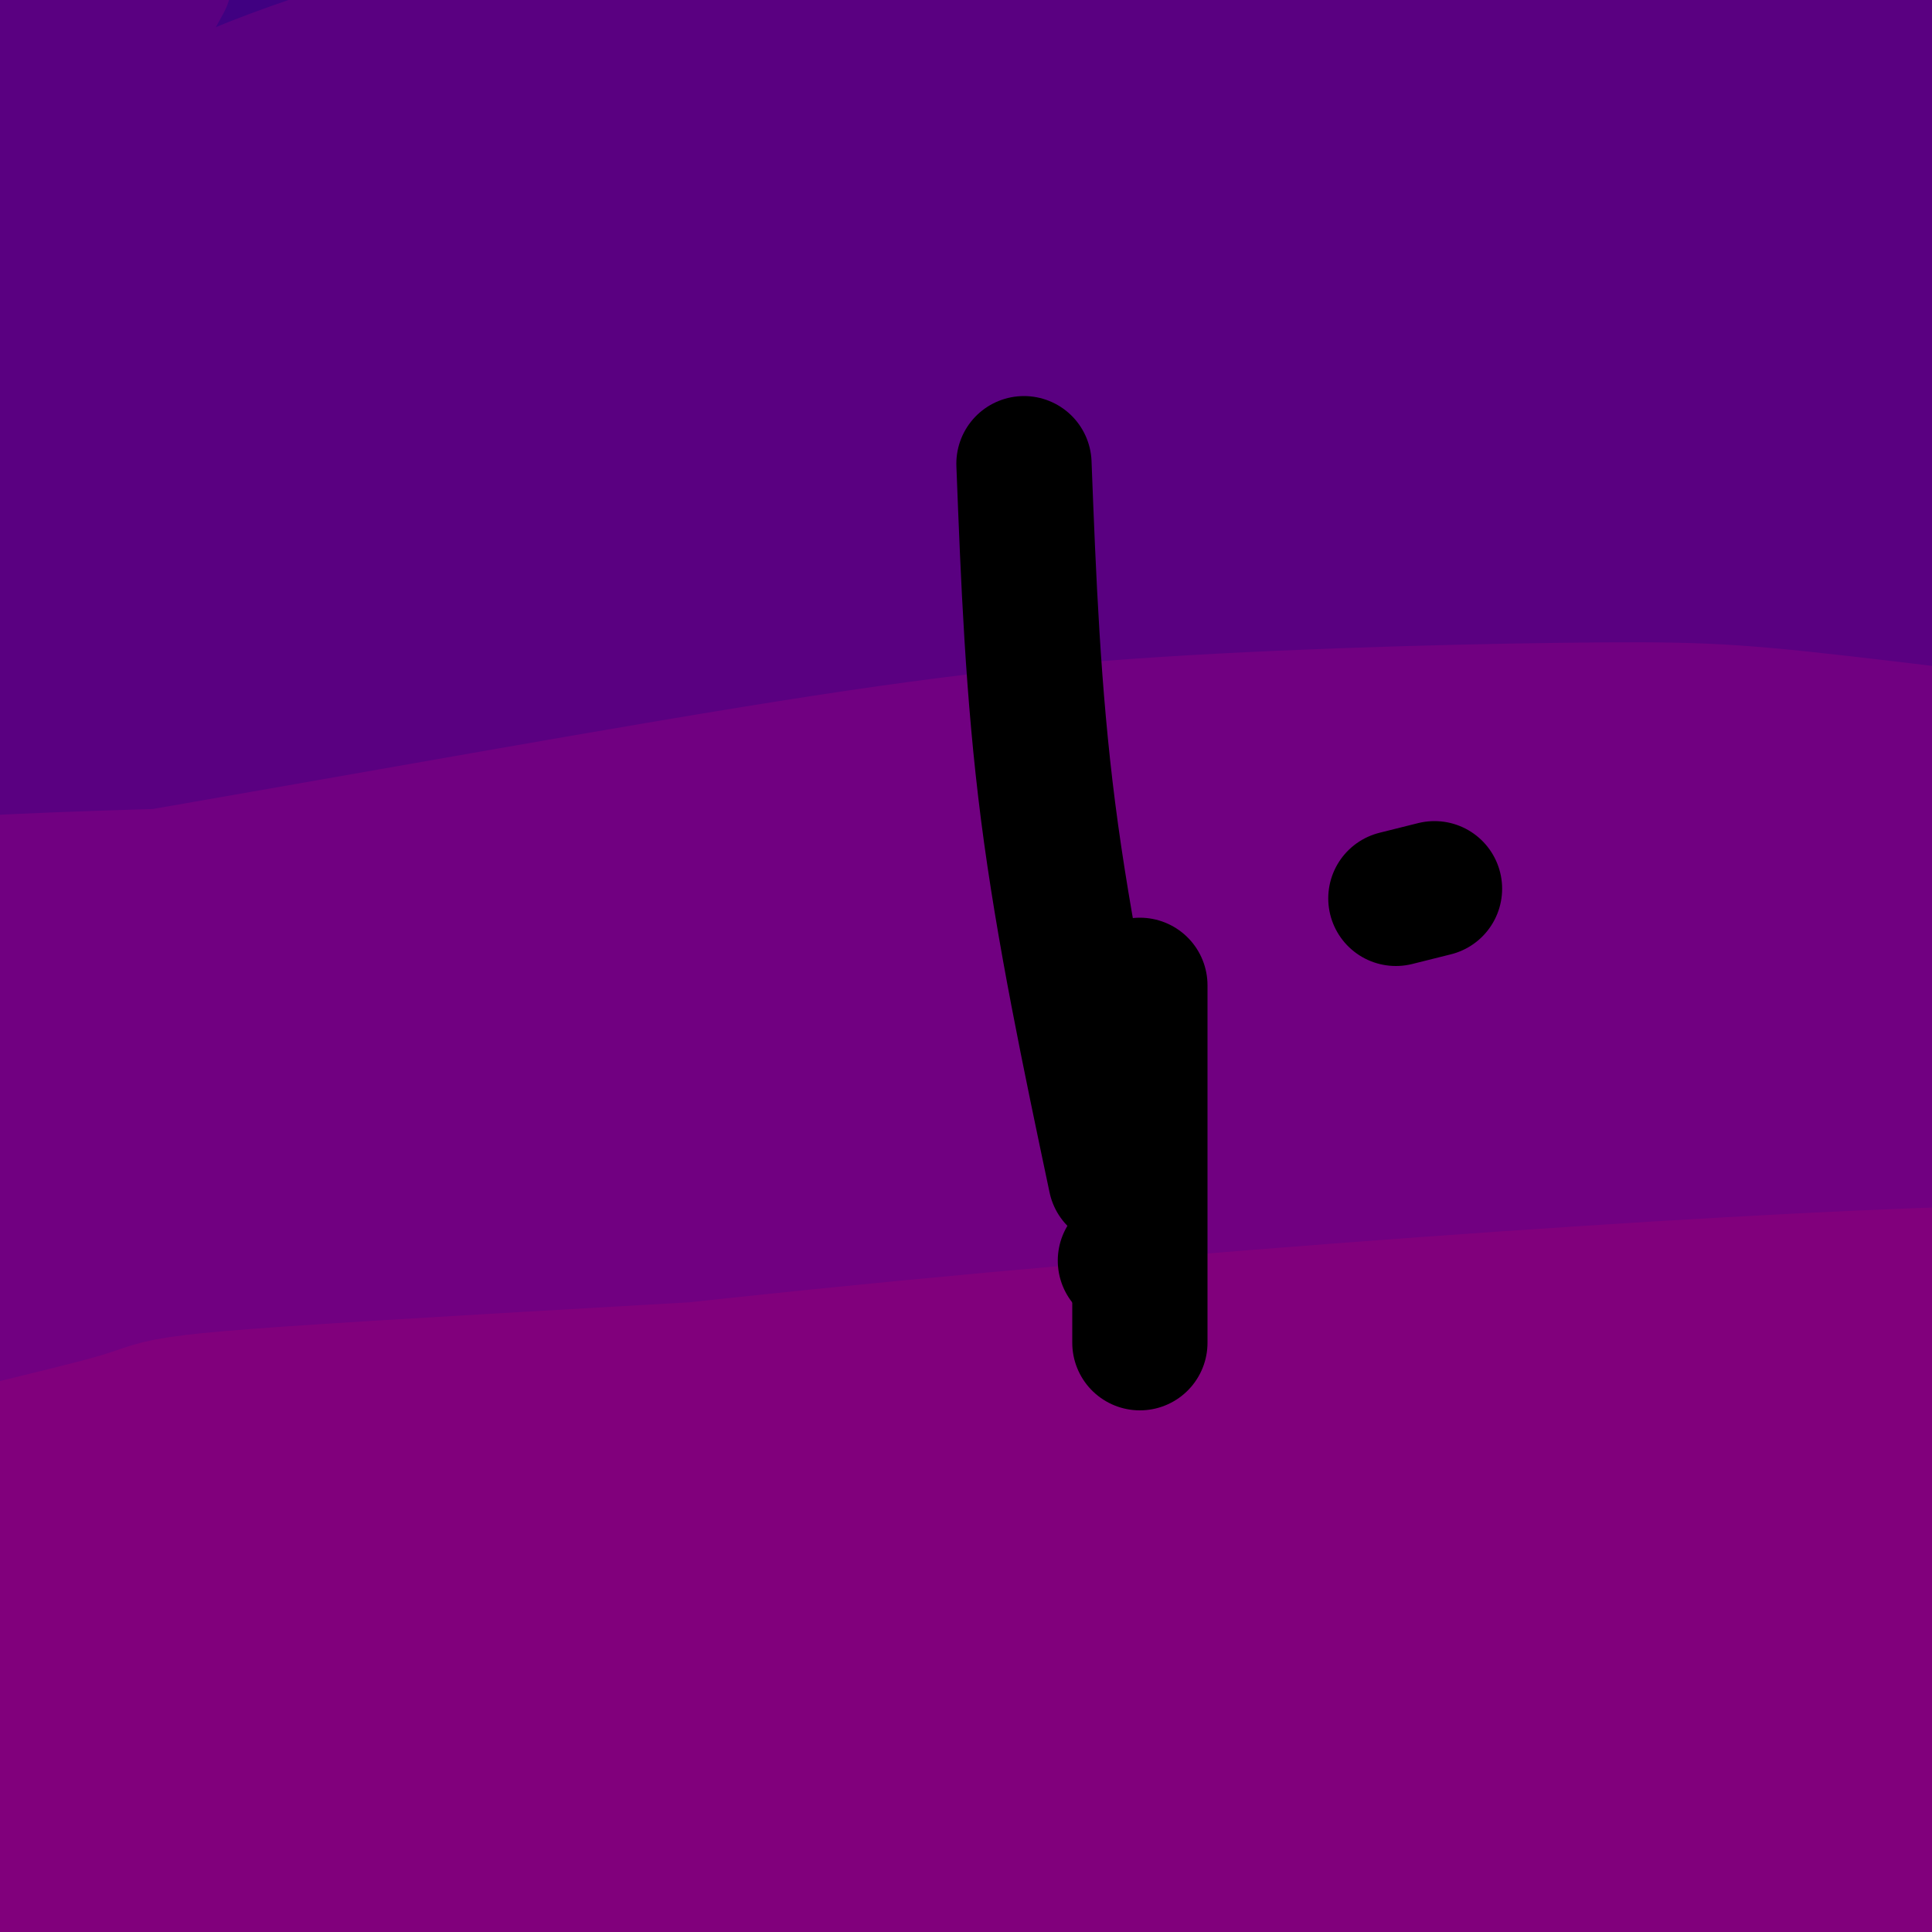 <svg viewBox='0 0 400 400' version='1.1' xmlns='http://www.w3.org/2000/svg' xmlns:xlink='http://www.w3.org/1999/xlink'><g fill='none' stroke='#400081' stroke-width='28' stroke-linecap='round' stroke-linejoin='round'><path d='M14,89c0.000,0.000 3.000,-9.000 3,-9'/><path d='M14,12c0.000,0.000 0.100,0.100 0.1,0.1'/><path d='M-5,90c-0.667,3.250 -1.333,6.500 2,2c3.333,-4.500 10.667,-16.750 18,-29'/><path d='M-2,23c-0.335,17.593 -0.670,35.187 1,45c1.670,9.813 5.344,11.847 7,14c1.656,2.153 1.292,4.426 6,3c4.708,-1.426 14.488,-6.550 20,-20c5.512,-13.450 6.756,-35.225 8,-57'/><path d='M16,-7c-4.638,10.879 -9.277,21.758 -12,29c-2.723,7.242 -3.531,10.846 -2,20c1.531,9.154 5.402,23.859 9,30c3.598,6.141 6.923,3.718 10,2c3.077,-1.718 5.905,-2.732 11,-9c5.095,-6.268 12.456,-17.791 16,-28c3.544,-10.209 3.272,-19.105 3,-28'/><path d='M19,13c-4.670,15.846 -9.340,31.693 -10,42c-0.660,10.307 2.689,15.076 5,17c2.311,1.924 3.584,1.005 7,2c3.416,0.995 8.973,3.904 18,-6c9.027,-9.904 21.522,-32.622 26,-43c4.478,-10.378 0.938,-8.416 0,-9c-0.938,-0.584 0.725,-3.712 -5,-5c-5.725,-1.288 -18.839,-0.734 -25,0c-6.161,0.734 -5.368,1.650 -9,10c-3.632,8.350 -11.689,24.135 -15,32c-3.311,7.865 -1.876,7.811 0,10c1.876,2.189 4.193,6.623 9,9c4.807,2.377 12.103,2.699 19,0c6.897,-2.699 13.395,-8.419 19,-13c5.605,-4.581 10.316,-8.023 15,-15c4.684,-6.977 9.342,-17.488 14,-28'/><path d='M87,16c2.787,-4.773 2.755,-2.707 0,-6c-2.755,-3.293 -8.231,-11.947 -19,-11c-10.769,0.947 -26.829,11.495 -36,20c-9.171,8.505 -11.452,14.966 -13,20c-1.548,5.034 -2.365,8.642 -2,13c0.365,4.358 1.910,9.466 4,13c2.090,3.534 4.724,5.492 8,7c3.276,1.508 7.196,2.564 13,3c5.804,0.436 13.494,0.251 25,-6c11.506,-6.251 26.829,-18.568 36,-27c9.171,-8.432 12.192,-12.981 14,-18c1.808,-5.019 2.404,-10.510 3,-16'/><path d='M83,1c-13.819,5.651 -27.638,11.303 -37,16c-9.362,4.697 -14.266,8.440 -19,17c-4.734,8.560 -9.296,21.938 -11,31c-1.704,9.062 -0.549,13.808 1,17c1.549,3.192 3.490,4.832 9,7c5.510,2.168 14.587,4.866 27,2c12.413,-2.866 28.162,-11.294 41,-21c12.838,-9.706 22.764,-20.690 32,-31c9.236,-10.310 17.782,-19.946 18,-26c0.218,-6.054 -7.891,-8.527 -16,-11'/><path d='M82,1c-5.769,2.738 -11.538,5.477 -20,12c-8.462,6.523 -19.616,16.831 -25,25c-5.384,8.169 -4.999,14.198 -3,20c1.999,5.802 5.611,11.377 12,15c6.389,3.623 15.554,5.294 24,5c8.446,-0.294 16.174,-2.555 20,-3c3.826,-0.445 3.750,0.924 12,-3c8.250,-3.924 24.827,-13.143 35,-21c10.173,-7.857 13.943,-14.353 17,-19c3.057,-4.647 5.400,-7.443 7,-14c1.600,-6.557 2.457,-16.873 -2,-22c-4.457,-5.127 -14.229,-5.063 -24,-5'/><path d='M89,9c-5.389,9.153 -10.778,18.306 -12,25c-1.222,6.694 1.723,10.927 4,18c2.277,7.073 3.888,16.984 9,22c5.112,5.016 13.726,5.137 17,6c3.274,0.863 1.207,2.468 9,2c7.793,-0.468 25.444,-3.011 36,-5c10.556,-1.989 14.016,-3.426 23,-9c8.984,-5.574 23.492,-15.287 38,-25'/><path d='M159,-7c-8.806,5.489 -17.613,10.977 -24,18c-6.387,7.023 -10.355,15.580 -12,23c-1.645,7.420 -0.967,13.704 1,19c1.967,5.296 5.222,9.605 8,13c2.778,3.395 5.079,5.877 13,8c7.921,2.123 21.463,3.889 30,4c8.537,0.111 12.068,-1.432 23,-7c10.932,-5.568 29.266,-15.162 40,-22c10.734,-6.838 13.867,-10.919 17,-15'/><path d='M251,-1c0.000,0.000 -36.000,-6.000 -36,-6'/><path d='M168,11c-5.587,7.426 -11.174,14.852 -12,22c-0.826,7.148 3.107,14.018 5,19c1.893,4.982 1.744,8.078 12,13c10.256,4.922 30.915,11.671 44,13c13.085,1.329 18.596,-2.763 26,-8c7.404,-5.237 16.702,-11.618 26,-18'/><path d='M216,1c-6.693,1.776 -13.386,3.552 -22,9c-8.614,5.448 -19.148,14.569 -24,20c-4.852,5.431 -4.021,7.171 -3,11c1.021,3.829 2.232,9.748 4,14c1.768,4.252 4.091,6.837 9,10c4.909,3.163 12.402,6.904 23,8c10.598,1.096 24.299,-0.452 38,-2'/><path d='M269,48c0.000,0.000 0.000,-14.000 0,-14'/><path d='M207,10c-6.399,2.072 -12.797,4.144 -17,6c-4.203,1.856 -6.209,3.498 -7,7c-0.791,3.502 -0.367,8.866 5,14c5.367,5.134 15.676,10.038 28,12c12.324,1.962 26.662,0.981 41,0'/><path d='M290,27c0.000,0.000 0.000,-2.000 0,-2'/><path d='M206,14c-3.500,5.238 -7.000,10.476 -8,15c-1.000,4.524 0.500,8.333 8,11c7.500,2.667 21.000,4.190 30,3c9.000,-1.190 13.500,-5.095 18,-9'/><path d='M216,19c-0.250,5.250 -0.500,10.500 0,13c0.500,2.500 1.750,2.250 3,2'/><path d='M215,19c0.000,0.000 -2.000,1.000 -2,1'/><path d='M236,39c0.000,0.000 0.100,0.100 0.1,0.1'/><path d='M213,19c-0.583,3.250 -1.167,6.500 3,9c4.167,2.500 13.083,4.250 22,6'/><path d='M103,54c0.000,0.000 -3.000,0.000 -3,0'/><path d='M124,53c0.000,0.000 91.000,-11.000 91,-11'/><path d='M303,37c0.000,0.000 86.000,-2.000 86,-2'/><path d='M189,29c-4.333,1.250 -8.667,2.500 -5,1c3.667,-1.500 15.333,-5.750 27,-10'/><path d='M300,2c0.000,0.000 132.000,-12.000 132,-12'/><path d='M191,14c-21.667,3.250 -43.333,6.500 -40,7c3.333,0.500 31.667,-1.750 60,-4'/><path d='M156,12c0.000,0.000 80.000,1.000 80,1'/><path d='M238,49c0.000,0.000 0.000,21.000 0,21'/><path d='M189,91c-0.400,20.756 -0.800,41.511 -3,57c-2.200,15.489 -6.200,25.711 -9,42c-2.800,16.289 -4.400,38.644 -6,61'/><path d='M171,251c-1.638,16.346 -2.732,26.712 -4,34c-1.268,7.288 -2.711,11.500 -7,17c-4.289,5.500 -11.424,12.288 -17,16c-5.576,3.712 -9.593,4.346 -13,4c-3.407,-0.346 -6.203,-1.673 -9,-3'/><path d='M121,319c-6.136,-3.982 -16.976,-12.437 -23,-21c-6.024,-8.563 -7.233,-17.233 -8,-24c-0.767,-6.767 -1.091,-11.629 1,-17c2.091,-5.371 6.597,-11.249 12,-16c5.403,-4.751 11.701,-8.376 18,-12'/><path d='M121,229c6.886,-2.031 15.102,-1.108 22,-1c6.898,0.108 12.478,-0.600 22,16c9.522,16.600 22.987,50.508 31,67c8.013,16.492 10.575,15.569 17,17c6.425,1.431 16.712,5.215 27,9'/><path d='M240,337c7.720,1.642 13.521,1.249 19,1c5.479,-0.249 10.637,-0.352 19,-6c8.363,-5.648 19.932,-16.839 26,-24c6.068,-7.161 6.637,-10.291 7,-17c0.363,-6.709 0.521,-16.999 -1,-24c-1.521,-7.001 -4.720,-10.715 -9,-12c-4.280,-1.285 -9.640,-0.143 -15,1'/><path d='M286,256c-6.506,3.221 -15.271,10.772 -20,17c-4.729,6.228 -5.422,11.133 -13,19c-7.578,7.867 -22.040,18.695 -33,25c-10.960,6.305 -18.417,8.087 -30,8c-11.583,-0.087 -27.291,-2.044 -43,-4'/><path d='M147,321c-10.368,-2.736 -14.787,-7.576 -18,-11c-3.213,-3.424 -5.221,-5.431 -5,-11c0.221,-5.569 2.670,-14.699 7,-22c4.330,-7.301 10.542,-12.771 18,-18c7.458,-5.229 16.162,-10.215 28,-8c11.838,2.215 26.811,11.633 35,15c8.189,3.367 9.595,0.684 11,-2'/><path d='M223,264c3.682,-1.635 7.386,-4.724 11,-9c3.614,-4.276 7.138,-9.741 9,-15c1.862,-5.259 2.061,-10.314 1,-14c-1.061,-3.686 -3.383,-6.004 -8,-6c-4.617,0.004 -11.529,2.328 -15,3c-3.471,0.672 -3.503,-0.310 -16,13c-12.497,13.310 -37.460,40.912 -50,56c-12.540,15.088 -12.656,17.662 -12,19c0.656,1.338 2.083,1.441 4,1c1.917,-0.441 4.324,-1.426 17,-11c12.676,-9.574 35.622,-27.735 53,-44c17.378,-16.265 29.189,-30.632 41,-45'/><path d='M258,212c7.110,-8.833 4.387,-8.415 3,-9c-1.387,-0.585 -1.436,-2.171 -7,-3c-5.564,-0.829 -16.644,-0.899 -37,10c-20.356,10.899 -49.989,32.769 -65,45c-15.011,12.231 -15.401,14.823 -13,15c2.401,0.177 7.593,-2.060 20,-12c12.407,-9.940 32.030,-27.584 53,-46c20.970,-18.416 43.288,-37.606 56,-50c12.712,-12.394 15.820,-17.992 22,-26c6.180,-8.008 15.433,-18.425 -12,-1c-27.433,17.425 -91.552,62.693 -124,88c-32.448,25.307 -33.224,30.654 -34,36'/><path d='M120,259c-13.336,14.656 -29.677,33.295 -10,13c19.677,-20.295 75.370,-79.525 115,-124c39.630,-44.475 63.195,-74.195 72,-86c8.805,-11.805 2.849,-5.694 -8,1c-10.849,6.694 -26.592,13.970 -51,36c-24.408,22.030 -57.480,58.812 -84,90c-26.520,31.188 -46.486,56.781 -44,60c2.486,3.219 27.425,-15.938 50,-39c22.575,-23.062 42.788,-50.031 63,-77'/><path d='M122,161c-11.362,27.986 -22.723,55.972 -27,72c-4.277,16.028 -1.469,20.099 4,22c5.469,1.901 13.600,1.633 20,1c6.400,-0.633 11.069,-1.632 21,-11c9.931,-9.368 25.123,-27.105 42,-49c16.877,-21.895 35.438,-47.947 54,-74'/><path d='M240,122c0.000,0.000 4.000,-4.000 4,-4'/><path d='M237,54c-18.420,4.736 -36.840,9.473 -17,1c19.840,-8.473 77.939,-30.155 121,-44c43.061,-13.845 71.083,-19.854 91,-26c19.917,-6.146 31.730,-12.431 -42,5c-73.730,17.431 -233.004,58.578 -226,54c7.004,-4.578 180.287,-54.879 248,-75c67.713,-20.121 29.857,-10.060 -8,0'/><path d='M404,-31c-12.161,1.429 -38.565,5.003 -103,17c-64.435,11.997 -166.902,32.418 -136,37c30.902,4.582 195.174,-6.673 250,-12c54.826,-5.327 0.205,-4.724 -32,-4c-32.205,0.724 -41.994,1.570 -58,4c-16.006,2.430 -38.228,6.444 -64,13c-25.772,6.556 -55.094,15.654 -65,20c-9.906,4.346 -0.398,3.939 25,3c25.398,-0.939 66.685,-2.411 107,-7c40.315,-4.589 79.657,-12.294 119,-20'/><path d='M447,20c19.418,-3.812 8.463,-3.343 -9,-2c-17.463,1.343 -41.436,3.559 -64,7c-22.564,3.441 -43.721,8.106 -73,19c-29.279,10.894 -66.682,28.015 -88,38c-21.318,9.985 -26.551,12.833 -26,14c0.551,1.167 6.887,0.652 15,-1c8.113,-1.652 18.003,-4.440 67,-22c48.997,-17.560 137.102,-49.893 161,-60c23.898,-10.107 -16.409,2.010 -45,12c-28.591,9.990 -45.465,17.851 -71,30c-25.535,12.149 -59.731,28.586 -85,42c-25.269,13.414 -41.611,23.804 -83,54c-41.389,30.196 -107.825,80.199 -84,66c23.825,-14.199 137.913,-92.599 252,-171'/><path d='M314,46c47.066,-31.562 38.730,-24.967 26,-18c-12.730,6.967 -29.855,14.308 -52,28c-22.145,13.692 -49.309,33.736 -75,54c-25.691,20.264 -49.910,40.747 -78,71c-28.090,30.253 -60.053,70.275 -74,89c-13.947,18.725 -9.878,16.154 -7,15c2.878,-1.154 4.566,-0.889 9,-5c4.434,-4.111 11.615,-12.597 58,-68c46.385,-55.403 131.973,-157.724 162,-196c30.027,-38.276 4.494,-12.507 -16,7c-20.494,19.507 -35.948,32.751 -55,58c-19.052,25.249 -41.703,62.501 -55,85c-13.297,22.499 -17.240,30.244 -27,51c-9.760,20.756 -25.338,54.522 -37,94c-11.662,39.478 -19.409,84.667 -18,69c1.409,-15.667 11.974,-92.191 24,-159c12.026,-66.809 25.513,-123.905 39,-181'/><path d='M138,40c5.883,-29.683 1.090,-13.392 -1,-10c-2.090,3.392 -1.479,-6.115 -11,6c-9.521,12.115 -29.175,45.851 -39,63c-9.825,17.149 -9.822,17.711 -16,36c-6.178,18.289 -18.539,54.304 -27,84c-8.461,29.696 -13.022,53.074 -16,87c-2.978,33.926 -4.372,78.401 -6,79c-1.628,0.599 -3.491,-42.678 -2,-117c1.491,-74.322 6.334,-179.689 5,-212c-1.334,-32.311 -8.847,8.432 -13,51c-4.153,42.568 -4.947,86.959 -6,115c-1.053,28.041 -2.365,39.733 3,87c5.365,47.267 17.406,130.110 18,124c0.594,-6.110 -10.259,-101.174 -14,-168c-3.741,-66.826 -0.371,-105.413 3,-144'/><path d='M16,121c4.716,-54.026 15.006,-117.089 14,-100c-1.006,17.089 -13.309,114.332 -19,169c-5.691,54.668 -4.769,66.762 -4,90c0.769,23.238 1.384,57.619 2,92'/><path d='M346,225c-143.685,65.357 -287.369,130.714 -335,157c-47.631,26.286 0.792,13.500 0,3c-0.792,-10.500 -50.798,-18.714 -2,-51c48.798,-32.286 196.399,-88.643 344,-145'/><path d='M62,101c3.566,0.660 7.132,1.319 27,-16c19.868,-17.319 56.037,-52.617 60,-56c3.963,-3.383 -24.279,25.148 -65,86c-40.721,60.852 -93.922,154.024 -77,130c16.922,-24.024 103.968,-165.244 130,-213c26.032,-47.756 -8.950,-2.048 -37,38c-28.050,40.048 -49.167,74.436 -64,102c-14.833,27.564 -23.381,48.304 -30,68c-6.619,19.696 -11.310,38.348 -16,57'/><path d='M-10,297c-1.176,10.084 3.882,6.792 23,-40c19.118,-46.792 52.294,-137.086 66,-177c13.706,-39.914 7.941,-29.449 2,-22c-5.941,7.449 -12.057,11.881 -16,15c-3.943,3.119 -5.715,4.923 -17,28c-11.285,23.077 -32.085,67.425 -42,91c-9.915,23.575 -8.944,26.376 -6,25c2.944,-1.376 7.862,-6.931 18,-29c10.138,-22.069 25.496,-60.653 45,-101c19.504,-40.347 43.153,-82.456 46,-91c2.847,-8.544 -15.107,16.479 -34,47c-18.893,30.521 -38.724,66.542 -46,79c-7.276,12.458 -1.997,1.354 4,-11c5.997,-12.354 12.714,-25.958 26,-48c13.286,-22.042 33.143,-52.521 53,-83'/><path d='M112,-20c11.361,-17.273 13.264,-18.956 2,-2c-11.264,16.956 -35.696,52.551 -49,75c-13.304,22.449 -15.479,31.751 -29,51c-13.521,19.249 -38.386,48.446 -9,24c29.386,-24.446 113.023,-102.534 155,-145c41.977,-42.466 42.293,-49.311 0,7c-42.293,56.311 -127.194,175.776 -147,204c-19.806,28.224 25.484,-34.793 61,-77c35.516,-42.207 61.258,-63.603 87,-85'/><path d='M183,32c1.830,0.907 -37.095,45.676 -62,77c-24.905,31.324 -35.790,49.205 -53,81c-17.210,31.795 -40.747,77.504 -32,68c8.747,-9.504 49.777,-74.220 88,-128c38.223,-53.780 73.640,-96.625 69,-86c-4.640,10.625 -49.337,74.720 -72,106c-22.663,31.280 -23.291,29.743 -44,73c-20.709,43.257 -61.499,131.306 -63,135c-1.501,3.694 36.288,-76.967 59,-122c22.712,-45.033 30.346,-54.438 47,-78c16.654,-23.562 42.327,-61.281 68,-99'/><path d='M188,59c13.332,-18.741 12.662,-16.094 2,-3c-10.662,13.094 -31.315,36.636 -50,64c-18.685,27.364 -35.401,58.551 -52,92c-16.599,33.449 -33.080,69.162 -45,102c-11.920,32.838 -19.278,62.802 -23,80c-3.722,17.198 -3.807,21.630 12,-18c15.807,-39.630 47.508,-123.324 78,-185c30.492,-61.676 59.777,-101.336 67,-113c7.223,-11.664 -7.615,4.668 -30,39c-22.385,34.332 -52.316,86.664 -73,128c-20.684,41.336 -32.122,71.678 -40,97c-7.878,25.322 -12.198,45.625 -14,55c-1.802,9.375 -1.086,7.821 7,1c8.086,-6.821 23.543,-18.911 39,-31'/><path d='M66,367c19.313,-17.818 48.095,-46.864 72,-68c23.905,-21.136 42.933,-34.361 58,-46c15.067,-11.639 26.174,-21.692 58,-38c31.826,-16.308 84.373,-38.871 51,-27c-33.373,11.871 -152.664,58.176 -210,83c-57.336,24.824 -52.717,28.166 -59,33c-6.283,4.834 -23.468,11.162 -18,14c5.468,2.838 33.590,2.188 55,0c21.410,-2.188 36.110,-5.915 60,-9c23.890,-3.085 56.971,-5.528 97,-6c40.029,-0.472 87.008,1.027 109,3c21.992,1.973 18.998,4.421 17,6c-1.998,1.579 -2.999,2.290 -4,3'/><path d='M352,315c-25.420,2.096 -86.969,5.836 -138,11c-51.031,5.164 -91.544,11.752 -125,18c-33.456,6.248 -59.854,12.155 -62,16c-2.146,3.845 19.959,5.628 32,7c12.041,1.372 14.017,2.334 44,1c29.983,-1.334 87.973,-4.964 131,-7c43.027,-2.036 71.090,-2.476 107,0c35.910,2.476 79.667,7.870 96,13c16.333,5.130 5.244,9.997 -35,10c-40.244,0.003 -109.641,-4.856 -158,-5c-48.359,-0.144 -75.679,4.428 -103,9'/><path d='M141,388c-39.620,5.726 -87.171,15.541 -100,18c-12.829,2.459 9.062,-2.440 53,-6c43.938,-3.560 109.922,-5.783 140,-6c30.078,-0.217 24.250,1.570 46,3c21.750,1.430 71.077,2.502 77,-3c5.923,-5.502 -31.557,-17.578 -96,-21c-64.443,-3.422 -155.850,1.809 -196,3c-40.150,1.191 -29.043,-1.660 -24,-3c5.043,-1.340 4.021,-1.170 3,-1'/><path d='M44,372c43.285,2.275 149.998,8.462 212,10c62.002,1.538 79.292,-1.575 107,-4c27.708,-2.425 65.834,-4.164 69,-10c3.166,-5.836 -28.629,-15.771 -43,-21c-14.371,-5.229 -11.320,-5.752 -24,-7c-12.680,-1.248 -41.091,-3.221 -55,-6c-13.909,-2.779 -13.316,-6.363 -62,-4c-48.684,2.363 -146.646,10.675 -158,14c-11.354,3.325 63.899,1.664 115,0c51.101,-1.664 78.051,-3.332 105,-5'/><path d='M310,339c36.491,-3.520 75.217,-9.820 88,-14c12.783,-4.180 -0.379,-6.242 -29,-9c-28.621,-2.758 -72.701,-6.214 -94,-9c-21.299,-2.786 -19.815,-4.903 -70,4c-50.185,8.903 -152.037,28.824 -192,36c-39.963,7.176 -18.038,1.605 -9,-2c9.038,-3.605 5.187,-5.244 12,-8c6.813,-2.756 24.290,-6.628 25,-8c0.710,-1.372 -15.346,-0.244 50,-9c65.346,-8.756 212.093,-27.396 263,-35c50.907,-7.604 5.973,-4.173 -22,-2c-27.973,2.173 -38.987,3.086 -50,4'/><path d='M282,287c-33.634,7.181 -92.719,23.133 -130,36c-37.281,12.867 -52.758,22.647 -81,39c-28.242,16.353 -69.248,39.277 -29,20c40.248,-19.277 161.752,-80.754 215,-109c53.248,-28.246 38.241,-23.260 40,-28c1.759,-4.740 20.284,-19.205 32,-29c11.716,-9.795 16.624,-14.920 28,-30c11.376,-15.080 29.220,-40.115 25,-42c-4.220,-1.885 -30.504,19.379 -51,37c-20.496,17.621 -35.205,31.599 -48,44c-12.795,12.401 -23.676,23.223 -44,49c-20.324,25.777 -50.093,66.508 -54,76c-3.907,9.492 18.046,-12.254 40,-34'/><path d='M225,316c33.844,-38.453 98.454,-117.587 130,-158c31.546,-40.413 30.029,-42.105 30,-48c-0.029,-5.895 1.431,-15.992 1,-21c-0.431,-5.008 -2.755,-4.927 -14,4c-11.245,8.927 -31.413,26.701 -38,31c-6.587,4.299 0.408,-4.877 -13,16c-13.408,20.877 -47.218,71.808 -53,84c-5.782,12.192 16.464,-14.355 29,-29c12.536,-14.645 15.362,-17.390 44,-55c28.638,-37.610 83.088,-110.086 102,-137c18.912,-26.914 2.286,-8.266 -20,12c-22.286,20.266 -50.231,42.148 -77,70c-26.769,27.852 -52.363,61.672 -71,87c-18.637,25.328 -30.319,42.164 -42,59'/><path d='M233,231c-7.878,11.346 -6.572,10.211 -2,3c4.572,-7.211 12.409,-20.499 19,-31c6.591,-10.501 11.937,-18.214 49,-56c37.063,-37.786 105.842,-105.643 112,-117c6.158,-11.357 -50.306,33.787 -94,73c-43.694,39.213 -74.617,72.493 -83,79c-8.383,6.507 5.774,-13.761 44,-50c38.226,-36.239 100.522,-88.449 94,-88c-6.522,0.449 -81.864,53.557 -122,83c-40.136,29.443 -45.068,35.222 -50,41'/><path d='M200,168c21.811,-18.510 101.340,-85.285 134,-113c32.660,-27.715 18.451,-16.368 -9,-6c-27.451,10.368 -68.143,19.759 -117,45c-48.857,25.241 -105.877,66.331 -112,72c-6.123,5.669 38.652,-24.083 84,-47c45.348,-22.917 91.268,-38.998 137,-55c45.732,-16.002 91.274,-31.924 59,-19c-32.274,12.924 -142.364,54.692 -196,76c-53.636,21.308 -50.818,22.154 -48,23'/><path d='M132,144c43.339,-7.262 175.685,-36.917 231,-46c55.315,-9.083 33.598,2.407 36,-4c2.402,-6.407 28.922,-30.712 5,7c-23.922,37.712 -98.288,137.442 -117,168c-18.712,30.558 18.230,-8.054 38,-28c19.770,-19.946 22.369,-21.226 40,-43c17.631,-21.774 50.293,-64.043 66,-86c15.707,-21.957 14.460,-23.604 6,-17c-8.460,6.604 -24.131,21.458 -41,41c-16.869,19.542 -34.934,43.771 -53,68'/><path d='M343,204c-29.358,36.922 -76.253,95.227 -75,95c1.253,-0.227 50.654,-58.986 80,-91c29.346,-32.014 38.638,-37.284 51,-45c12.362,-7.716 27.793,-17.880 33,-19c5.207,-1.120 0.189,6.803 2,9c1.811,2.197 10.449,-1.332 -20,43c-30.449,44.332 -99.985,136.523 -103,143c-3.015,6.477 60.493,-72.762 124,-152'/><path d='M435,187c20.125,-25.707 8.437,-13.976 -26,16c-34.437,29.976 -91.622,78.196 -108,89c-16.378,10.804 8.050,-15.807 31,-39c22.950,-23.193 44.423,-42.966 65,-61c20.577,-18.034 40.258,-34.329 17,-14c-23.258,20.329 -89.454,77.281 -105,93c-15.546,15.719 19.558,-9.795 49,-33c29.442,-23.205 53.221,-44.103 77,-65'/><path d='M435,173c0.185,6.408 -37.851,54.928 -59,84c-21.149,29.072 -25.410,38.696 -23,42c2.410,3.304 11.491,0.288 33,-14c21.509,-14.288 55.445,-39.847 42,-31c-13.445,8.847 -74.270,52.099 -78,55c-3.730,2.901 49.635,-34.550 103,-72'/><path d='M453,237c13.150,-10.187 -5.474,0.345 -31,20c-25.526,19.655 -57.954,48.433 -62,54c-4.046,5.567 20.288,-12.075 33,-23c12.712,-10.925 13.800,-15.132 13,-17c-0.800,-1.868 -3.490,-1.398 -7,0c-3.510,1.398 -7.840,3.723 -13,12c-5.160,8.277 -11.149,22.507 -12,30c-0.851,7.493 3.435,8.248 7,9c3.565,0.752 6.409,1.501 9,1c2.591,-0.501 4.928,-2.250 9,-7c4.072,-4.750 9.878,-12.500 12,-22c2.122,-9.500 0.561,-20.750 -1,-32'/><path d='M410,262c-1.545,-12.603 -4.909,-28.109 -8,-28c-3.091,0.109 -5.911,15.833 -6,38c-0.089,22.167 2.553,50.776 3,37c0.447,-13.776 -1.301,-69.936 -4,-81c-2.699,-11.064 -6.350,22.968 -10,57'/><path d='M383,373c-1.620,0.404 -3.240,0.808 -9,4c-5.760,3.192 -15.661,9.174 -5,10c10.661,0.826 41.884,-3.502 43,-2c1.116,1.502 -27.876,8.836 -39,12c-11.124,3.164 -4.379,2.160 1,3c5.379,0.840 9.394,3.526 18,4c8.606,0.474 21.803,-1.263 35,-3'/><path d='M427,401c7.167,-0.833 7.583,-1.417 8,-2'/></g>
<g fill='none' stroke='#5A0081' stroke-width='28' stroke-linecap='round' stroke-linejoin='round'><path d='M9,49c0.000,0.000 16.000,-32.000 16,-32'/><path d='M26,6c-7.065,18.214 -14.131,36.429 -17,46c-2.869,9.571 -1.542,10.500 0,11c1.542,0.500 3.298,0.571 8,-7c4.702,-7.571 12.351,-22.786 20,-38'/><path d='M34,-4c-11.738,21.448 -23.476,42.896 -28,55c-4.524,12.104 -1.833,14.864 0,16c1.833,1.136 2.810,0.647 5,-4c2.190,-4.647 5.595,-13.451 8,-21c2.405,-7.549 3.811,-13.843 4,-23c0.189,-9.157 -0.841,-21.176 -2,-26c-1.159,-4.824 -2.449,-2.453 -5,1c-2.551,3.453 -6.362,7.990 -10,14c-3.638,6.010 -7.102,13.494 -10,24c-2.898,10.506 -5.230,24.032 -6,31c-0.770,6.968 0.024,7.376 3,7c2.976,-0.376 8.136,-1.536 13,-13c4.864,-11.464 9.432,-33.232 14,-55'/><path d='M-1,132c18.475,-7.370 36.950,-14.739 48,-19c11.050,-4.261 14.674,-5.413 49,-11c34.326,-5.587 99.354,-15.610 154,-20c54.646,-4.390 98.912,-3.149 128,0c29.088,3.149 42.999,8.205 45,11c2.001,2.795 -7.909,3.329 -6,5c1.909,1.671 15.635,4.479 -17,3c-32.635,-1.479 -111.633,-7.244 -207,-5c-95.367,2.244 -207.105,12.498 -220,17c-12.895,4.502 73.052,3.251 159,2'/><path d='M132,115c73.637,-3.094 178.231,-11.829 233,-14c54.769,-2.171 59.714,2.221 55,2c-4.714,-0.221 -19.088,-5.055 -58,-9c-38.912,-3.945 -102.361,-7.001 -149,-7c-46.639,0.001 -76.468,3.059 -125,9c-48.532,5.941 -115.766,14.764 -130,19c-14.234,4.236 24.531,3.887 45,5c20.469,1.113 22.641,3.690 72,1c49.359,-2.690 145.904,-10.647 210,-15c64.096,-4.353 95.742,-5.101 114,-5c18.258,0.101 23.129,1.050 28,2'/><path d='M427,103c-9.168,-1.416 -46.089,-5.954 -79,-9c-32.911,-3.046 -61.812,-4.598 -101,-4c-39.188,0.598 -88.664,3.348 -137,8c-48.336,4.652 -95.531,11.207 -111,12c-15.469,0.793 0.788,-4.176 15,-7c14.212,-2.824 26.379,-3.504 53,-5c26.621,-1.496 67.697,-3.810 124,-4c56.303,-0.190 127.834,1.743 173,4c45.166,2.257 63.968,4.838 66,7c2.032,2.162 -12.705,3.903 -50,4c-37.295,0.097 -97.147,-1.452 -157,-3'/><path d='M223,106c-79.565,0.644 -199.979,3.755 -240,4c-40.021,0.245 0.349,-2.376 46,1c45.651,3.376 96.583,12.750 177,21c80.417,8.250 190.318,15.376 208,13c17.682,-2.376 -56.855,-14.255 -97,-21c-40.145,-6.745 -45.899,-8.356 -69,-9c-23.101,-0.644 -63.551,-0.322 -104,0'/><path d='M144,115c-66.639,3.808 -181.237,13.327 -135,12c46.237,-1.327 253.310,-13.500 353,-17c99.690,-3.500 91.997,1.673 70,0c-21.997,-1.673 -58.298,-10.191 -101,-12c-42.702,-1.809 -91.804,3.090 -131,8c-39.196,4.910 -68.484,9.831 -105,19c-36.516,9.169 -80.258,22.584 -124,36'/><path d='M-29,161c-22.052,6.199 -15.183,3.697 -6,1c9.183,-2.697 20.681,-5.590 104,-9c83.319,-3.410 238.458,-7.339 283,-10c44.542,-2.661 -21.512,-4.056 -71,-4c-49.488,0.056 -82.409,1.561 -109,3c-26.591,1.439 -46.851,2.810 -83,9c-36.149,6.190 -88.185,17.197 -108,21c-19.815,3.803 -7.407,0.401 5,-3'/><path d='M-14,169c7.120,-2.548 22.420,-7.418 114,-16c91.580,-8.582 259.440,-20.877 311,-28c51.560,-7.123 -13.180,-9.076 -53,-10c-39.820,-0.924 -54.720,-0.821 -63,-2c-8.280,-1.179 -9.940,-3.642 -70,4c-60.060,7.642 -178.521,25.389 -230,33c-51.479,7.611 -35.975,5.088 0,-4c35.975,-9.088 92.421,-24.739 145,-35c52.579,-10.261 101.289,-15.130 150,-20'/><path d='M290,91c55.648,-7.191 119.768,-15.169 141,-19c21.232,-3.831 -0.425,-3.515 -8,-4c-7.575,-0.485 -1.070,-1.772 -30,-2c-28.930,-0.228 -93.297,0.603 -139,3c-45.703,2.397 -72.743,6.362 -126,18c-53.257,11.638 -132.730,30.950 -163,37c-30.270,6.050 -11.335,-1.164 8,-8c19.335,-6.836 39.070,-13.296 56,-17c16.930,-3.704 31.053,-4.653 34,-6c2.947,-1.347 -5.284,-3.094 72,-10c77.284,-6.906 240.081,-18.973 295,-25c54.919,-6.027 1.959,-6.013 -51,-6'/><path d='M379,52c-39.709,-1.305 -113.480,-1.567 -148,-1c-34.520,0.567 -29.787,1.965 -42,3c-12.213,1.035 -41.372,1.709 -86,9c-44.628,7.291 -104.725,21.198 -129,26c-24.275,4.802 -12.727,0.498 2,-4c14.727,-4.498 32.635,-9.190 51,-13c18.365,-3.810 37.188,-6.737 70,-12c32.812,-5.263 79.613,-12.863 162,-20c82.387,-7.137 200.362,-13.810 192,-14c-8.362,-0.190 -143.059,6.103 -205,9c-61.941,2.897 -51.126,2.399 -85,10c-33.874,7.601 -112.437,23.300 -191,39'/><path d='M-30,84c-28.186,4.685 -3.150,-3.103 6,-7c9.150,-3.897 2.416,-3.904 31,-10c28.584,-6.096 92.488,-18.282 134,-26c41.512,-7.718 60.634,-10.968 120,-16c59.366,-5.032 158.976,-11.847 159,-15c0.024,-3.153 -99.537,-2.644 -163,0c-63.463,2.644 -90.828,7.422 -117,11c-26.172,3.578 -51.151,5.955 -81,11c-29.849,5.045 -64.566,12.756 -80,16c-15.434,3.244 -11.583,2.020 -14,2c-2.417,-0.020 -11.101,1.163 -1,-3c10.101,-4.163 38.986,-13.673 56,-18c17.014,-4.327 22.158,-3.473 33,-5c10.842,-1.527 27.384,-5.436 60,-9c32.616,-3.564 81.308,-6.782 130,-10'/><path d='M243,5c61.271,-0.146 149.447,4.489 154,4c4.553,-0.489 -74.518,-6.102 -119,-8c-44.482,-1.898 -54.375,-0.082 -66,0c-11.625,0.082 -24.982,-1.572 -67,5c-42.018,6.572 -112.695,21.370 -138,26c-25.305,4.630 -5.236,-0.907 7,-4c12.236,-3.093 16.639,-3.741 70,-4c53.361,-0.259 155.681,-0.130 258,0'/><path d='M342,24c42.032,0.069 18.110,0.243 3,-1c-15.110,-1.243 -21.410,-3.902 -42,-5c-20.590,-1.098 -55.471,-0.635 -75,-1c-19.529,-0.365 -23.707,-1.559 -62,3c-38.293,4.559 -110.702,14.870 -140,19c-29.298,4.130 -15.485,2.080 -7,-2c8.485,-4.080 11.644,-10.189 30,-18c18.356,-7.811 51.910,-17.325 82,-25c30.090,-7.675 56.715,-13.511 63,-13c6.285,0.511 -7.769,7.368 -28,14c-20.231,6.632 -46.637,13.038 -71,18c-24.363,4.962 -46.681,8.481 -69,12'/><path d='M26,25c-14.988,2.869 -17.958,4.042 -21,3c-3.042,-1.042 -6.155,-4.298 23,-5c29.155,-0.702 90.577,1.149 152,3'/></g>
<g fill='none' stroke='#710081' stroke-width='28' stroke-linecap='round' stroke-linejoin='round'><path d='M20,220c83.525,-9.110 167.050,-18.220 239,-23c71.950,-4.780 132.325,-5.230 155,-6c22.675,-0.770 7.649,-1.859 -5,-5c-12.649,-3.141 -22.920,-8.334 -36,-12c-13.080,-3.666 -28.970,-5.806 -48,-7c-19.030,-1.194 -41.201,-1.441 -61,-2c-19.799,-0.559 -37.224,-1.428 -97,8c-59.776,9.428 -161.901,29.154 -206,37c-44.099,7.846 -30.171,3.813 -16,-1c14.171,-4.813 28.586,-10.407 43,-16'/><path d='M-12,193c20.308,-4.705 49.577,-8.467 73,-12c23.423,-3.533 40.998,-6.836 118,-9c77.002,-2.164 213.431,-3.187 255,-7c41.569,-3.813 -11.722,-10.416 -42,-14c-30.278,-3.584 -37.543,-4.151 -60,-4c-22.457,0.151 -60.105,1.019 -91,3c-30.895,1.981 -55.035,5.075 -102,13c-46.965,7.925 -116.753,20.681 -151,26c-34.247,5.319 -32.951,3.201 -30,1c2.951,-2.201 7.557,-4.486 23,-6c15.443,-1.514 41.721,-2.257 68,-3'/><path d='M49,181c102.439,-2.022 324.537,-5.575 384,-9c59.463,-3.425 -43.710,-6.720 -97,-8c-53.290,-1.280 -56.696,-0.546 -74,0c-17.304,0.546 -48.507,0.904 -86,6c-37.493,5.096 -81.276,14.932 -132,30c-50.724,15.068 -108.390,35.369 -105,38c3.390,2.631 67.836,-12.407 111,-21c43.164,-8.593 65.047,-10.741 111,-12c45.953,-1.259 115.977,-1.630 186,-2'/><path d='M347,203c49.554,1.092 80.439,4.821 70,3c-10.439,-1.821 -62.203,-9.194 -104,-13c-41.797,-3.806 -73.627,-4.047 -108,-3c-34.373,1.047 -71.291,3.380 -119,13c-47.709,9.620 -106.211,26.527 -128,34c-21.789,7.473 -6.866,5.512 69,2c75.866,-3.512 212.676,-8.575 290,-10c77.324,-1.425 95.162,0.787 113,3'/><path d='M430,232c11.975,-1.703 -14.586,-7.461 -35,-11c-20.414,-3.539 -34.681,-4.859 -56,-7c-21.319,-2.141 -49.689,-5.103 -96,-2c-46.311,3.103 -110.561,12.270 -144,17c-33.439,4.730 -36.067,5.023 -74,14c-37.933,8.977 -111.173,26.637 -88,27c23.173,0.363 142.758,-16.573 234,-25c91.242,-8.427 154.142,-8.346 202,-7c47.858,1.346 80.674,3.956 81,4c0.326,0.044 -31.837,-2.478 -64,-5'/><path d='M390,237c-37.699,-0.861 -99.948,-0.515 -145,3c-45.052,3.515 -72.907,10.197 -127,21c-54.093,10.803 -134.423,25.726 -140,31c-5.577,5.274 63.598,0.898 131,-6c67.402,-6.898 133.031,-16.319 190,-20c56.969,-3.681 105.277,-1.623 138,0c32.723,1.623 49.862,2.812 67,4'/><path d='M165,264c0.000,0.000 218.000,-10.000 218,-10'/></g>
<g fill='none' stroke='#81007C' stroke-width='28' stroke-linecap='round' stroke-linejoin='round'><path d='M38,309c23.109,-4.274 46.218,-8.548 88,-13c41.782,-4.452 102.237,-9.083 131,-12c28.763,-2.917 25.833,-4.119 53,-3c27.167,1.119 84.432,4.560 92,4c7.568,-0.560 -34.559,-5.119 -66,-7c-31.441,-1.881 -52.196,-1.083 -77,0c-24.804,1.083 -53.658,2.452 -87,6c-33.342,3.548 -71.171,9.274 -109,15'/><path d='M63,299c-37.552,4.575 -76.932,8.512 -80,7c-3.068,-1.512 30.175,-8.472 42,-12c11.825,-3.528 2.232,-3.622 77,-8c74.768,-4.378 233.897,-13.039 298,-18c64.103,-4.961 33.182,-6.220 -42,-2c-75.182,4.220 -194.623,13.920 -266,24c-71.377,10.080 -94.688,20.540 -118,31'/><path d='M-26,321c-23.071,5.652 -21.748,4.283 -7,2c14.748,-2.283 42.919,-5.481 136,-12c93.081,-6.519 251.070,-16.358 313,-19c61.930,-2.642 27.801,1.915 -9,3c-36.801,1.085 -76.275,-1.300 -120,0c-43.725,1.300 -91.703,6.285 -121,9c-29.297,2.715 -39.915,3.161 -81,15c-41.085,11.839 -112.638,35.072 -143,43c-30.362,7.928 -19.532,0.551 11,-5c30.532,-5.551 80.766,-9.275 131,-13'/><path d='M84,344c97.295,-6.209 275.031,-15.231 327,-21c51.969,-5.769 -21.829,-8.285 -63,-10c-41.171,-1.715 -49.716,-2.627 -69,-2c-19.284,0.627 -49.308,2.795 -77,5c-27.692,2.205 -53.051,4.447 -105,14c-51.949,9.553 -130.486,26.418 -111,26c19.486,-0.418 136.996,-18.119 222,-28c85.004,-9.881 137.502,-11.940 190,-14'/><path d='M398,314c32.161,-2.134 17.563,-0.467 19,1c1.437,1.467 18.907,2.736 -15,4c-33.907,1.264 -119.193,2.525 -172,6c-52.807,3.475 -73.135,9.165 -110,20c-36.865,10.835 -90.266,26.816 -90,30c0.266,3.184 54.198,-6.427 75,-11c20.802,-4.573 8.472,-4.107 72,-5c63.528,-0.893 202.912,-3.145 243,-6c40.088,-2.855 -19.121,-6.312 -62,-9c-42.879,-2.688 -69.429,-4.608 -105,-5c-35.571,-0.392 -80.163,0.745 -132,12c-51.837,11.255 -110.918,32.627 -170,54'/><path d='M-49,405c-36.742,12.239 -43.598,15.838 -44,15c-0.402,-0.838 5.650,-6.113 33,-15c27.350,-8.887 75.997,-21.386 127,-30c51.003,-8.614 104.362,-13.344 146,-16c41.638,-2.656 71.555,-3.236 105,0c33.445,3.236 70.418,10.290 98,16c27.582,5.710 45.772,10.076 -8,6c-53.772,-4.076 -179.506,-16.593 -249,-20c-69.494,-3.407 -82.747,2.297 -96,8'/><path d='M63,369c0.305,3.575 49.068,8.513 86,10c36.932,1.487 62.035,-0.476 120,3c57.965,3.476 148.793,12.393 159,11c10.207,-1.393 -60.208,-13.094 -111,-18c-50.792,-4.906 -81.960,-3.015 -101,-3c-19.040,0.015 -25.953,-1.844 -69,5c-43.047,6.844 -122.229,22.391 -154,28c-31.771,5.609 -16.131,1.279 -8,-2c8.131,-3.279 8.752,-5.508 45,-8c36.248,-2.492 108.124,-5.246 180,-8'/><path d='M210,387c54.270,-0.365 99.945,2.723 133,7c33.055,4.277 53.489,9.744 40,6c-13.489,-3.744 -60.901,-16.700 -118,-20c-57.099,-3.300 -123.885,3.057 -121,11c2.885,7.943 75.443,17.471 148,27'/><path d='M292,418c26.796,5.040 19.785,4.141 7,-1c-12.785,-5.141 -31.344,-14.522 -67,-23c-35.656,-8.478 -88.407,-16.052 -123,-21c-34.593,-4.948 -51.026,-7.271 -65,-7c-13.974,0.271 -25.487,3.135 -37,6'/><path d='M7,372c-6.847,-0.022 -5.464,-3.078 0,-11c5.464,-7.922 15.010,-20.710 13,-19c-2.010,1.710 -15.574,17.917 -24,30c-8.426,12.083 -11.713,20.041 -15,28'/></g>
<g fill='none' stroke='#000000' stroke-width='28' stroke-linecap='round' stroke-linejoin='round'><path d='M236,204c0.000,0.000 0.000,74.000 0,74'/><path d='M233,261c0.000,0.000 0.100,0.100 0.1,0.1'/><path d='M231,244c-5.417,-25.667 -10.833,-51.333 -14,-76c-3.167,-24.667 -4.083,-48.333 -5,-72'/><path d='M289,186c0.000,0.000 8.000,-2.000 8,-2'/></g>
</svg>